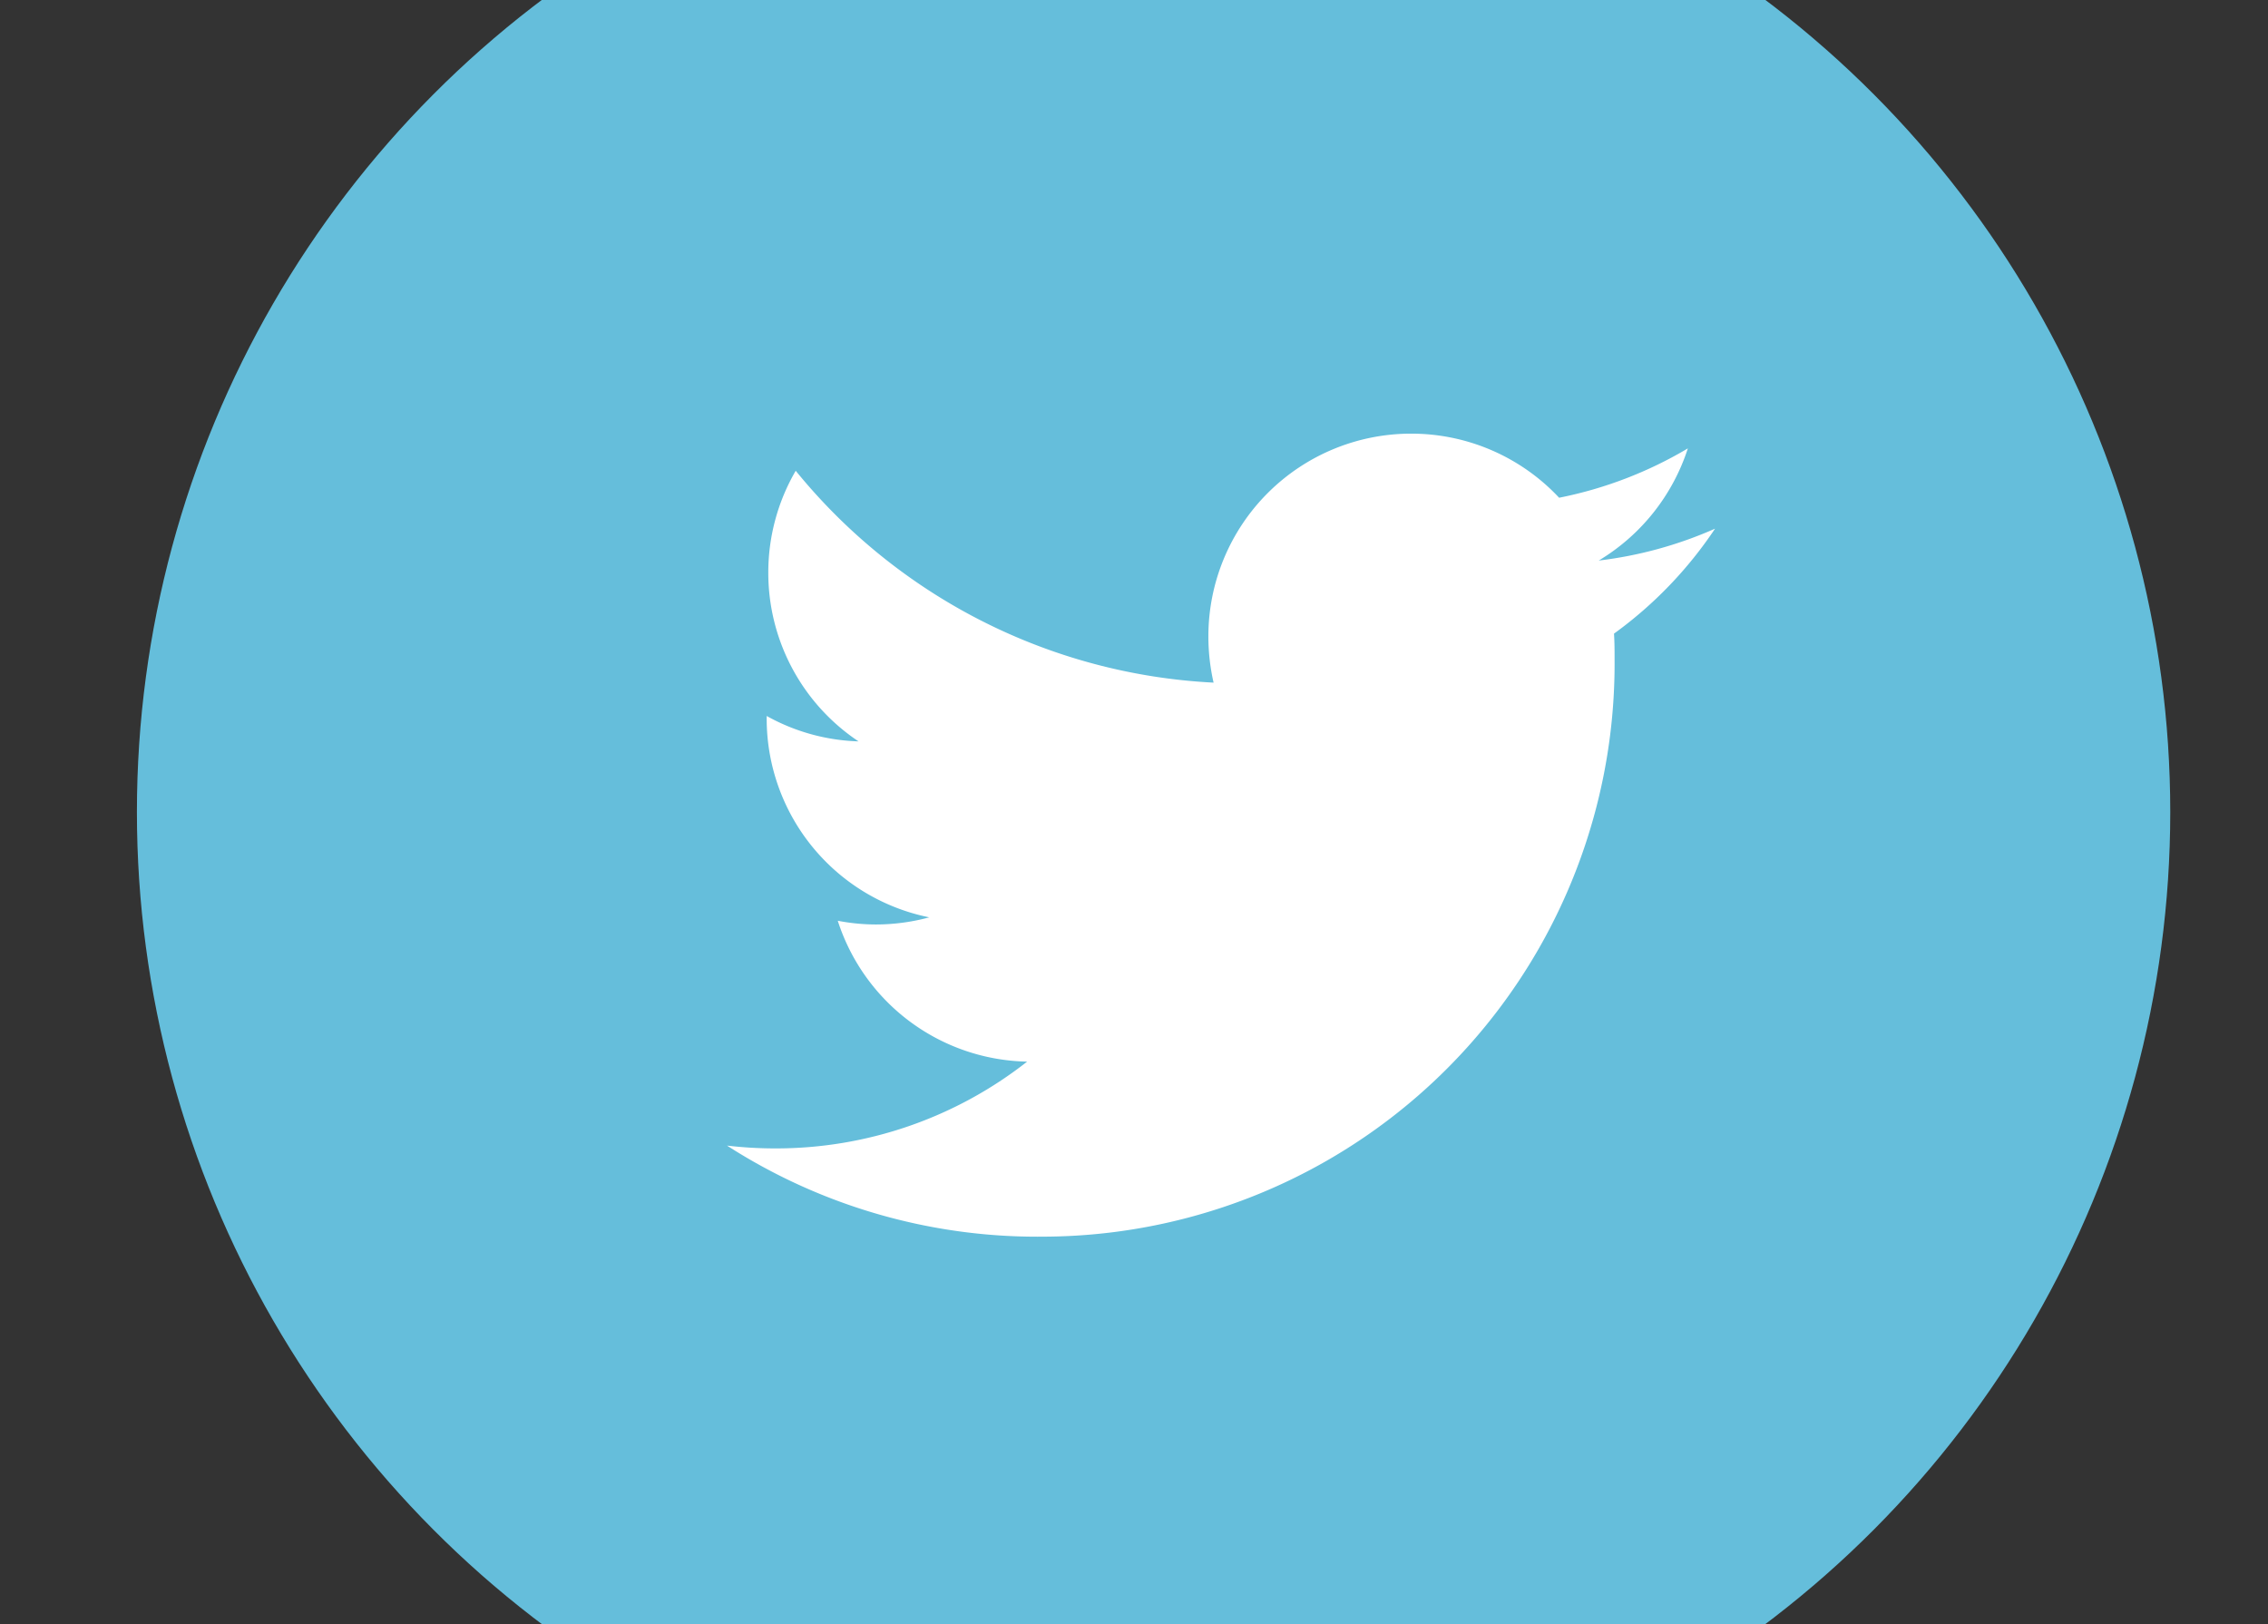 <svg xmlns="http://www.w3.org/2000/svg" xmlns:xlink="http://www.w3.org/1999/xlink" width="50.541" height="36.189" viewBox="0 0 50.541 36.189">
  <rect x="0" y="0" width="50.541" height="36.189" fill="#333333" stroke="none"/>
  <defs>
    <clipPath id="clip-path">
      <rect id="Rectangle_18" data-name="Rectangle 18" width="50.541" height="36.189" transform="translate(-435.079 152.362)" fill="none"/>
    </clipPath>
  </defs>
  <g id="Group_126" data-name="Group 126" transform="translate(-1729.459 -153.048)">
    <g id="Group_55" data-name="Group 55" transform="translate(2164.539 0.686)">
      <g id="Group_54" data-name="Group 54" clip-path="url(#clip-path)">
        <circle id="Ellipse_16" data-name="Ellipse 16" cx="22.656" cy="22.656" r="22.656" transform="translate(-432.029 147.8)" fill="#65bedb"/>
      </g>
    </g>
    <path id="Path_30" data-name="Path 30" d="M-411.951,179.918A12.766,12.766,0,0,0-399.1,167.065c0-.2,0-.391-.013-.584a9.156,9.156,0,0,0,2.252-2.339,9.044,9.044,0,0,1-2.593.711,4.544,4.544,0,0,0,1.987-2.5,9.068,9.068,0,0,1-2.869,1.1,4.508,4.508,0,0,0-3.3-1.428,4.517,4.517,0,0,0-4.516,4.516,4.632,4.632,0,0,0,.116,1.032,12.836,12.836,0,0,1-9.312-4.721,4.508,4.508,0,0,0-.611,2.269,4.513,4.513,0,0,0,2.011,3.761,4.472,4.472,0,0,1-2.047-.566c0,.021,0,.039,0,.058a4.519,4.519,0,0,0,3.623,4.429,4.561,4.561,0,0,1-1.189.159,4.488,4.488,0,0,1-.85-.083,4.524,4.524,0,0,0,4.22,3.139,9.062,9.062,0,0,1-5.611,1.934,9.148,9.148,0,0,1-1.077-.063,12.781,12.781,0,0,0,6.924,2.03" transform="translate(2164.539 0.686)" fill="#fff"/>
  </g>
</svg>

